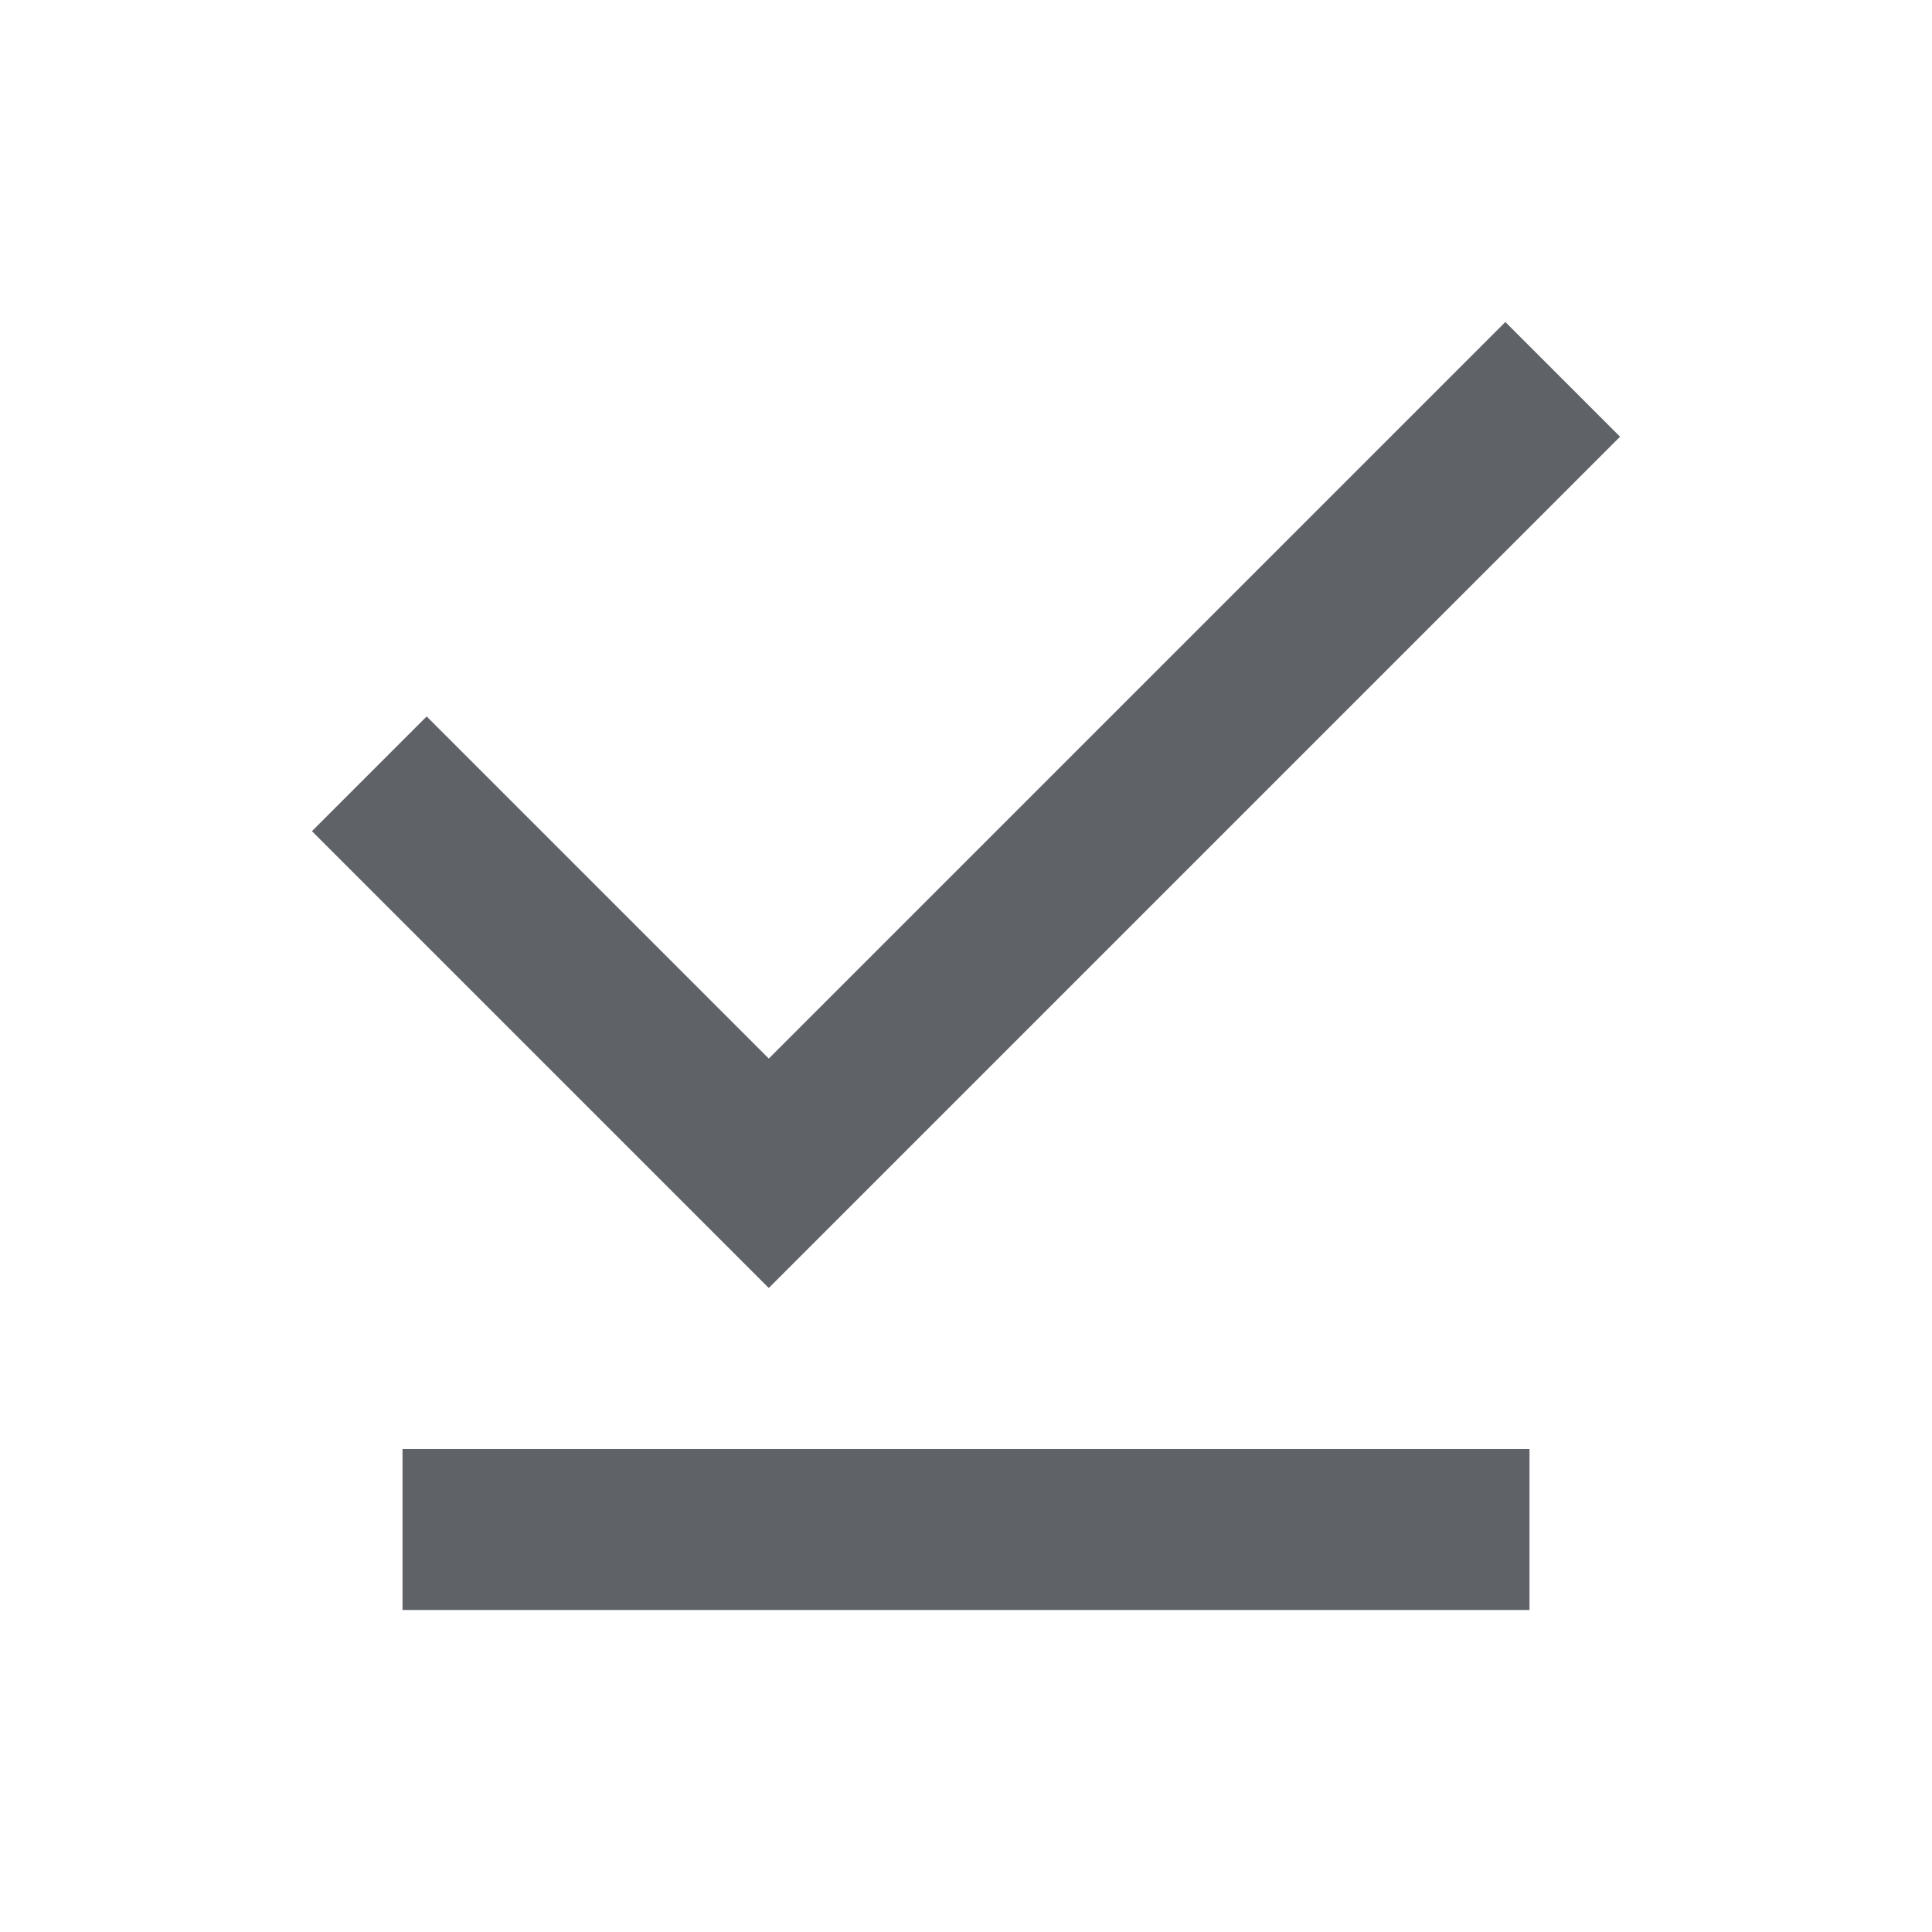 <svg fill="#5f6368" width="24px" viewBox="0 -960 960 960" height="24px" xmlns="http://www.w3.org/2000/svg"><path d="M382-320 155-547l57-57 170 170 366-366 57 57-423 423ZM200-160v-80h560v80H200Z"></path></svg>